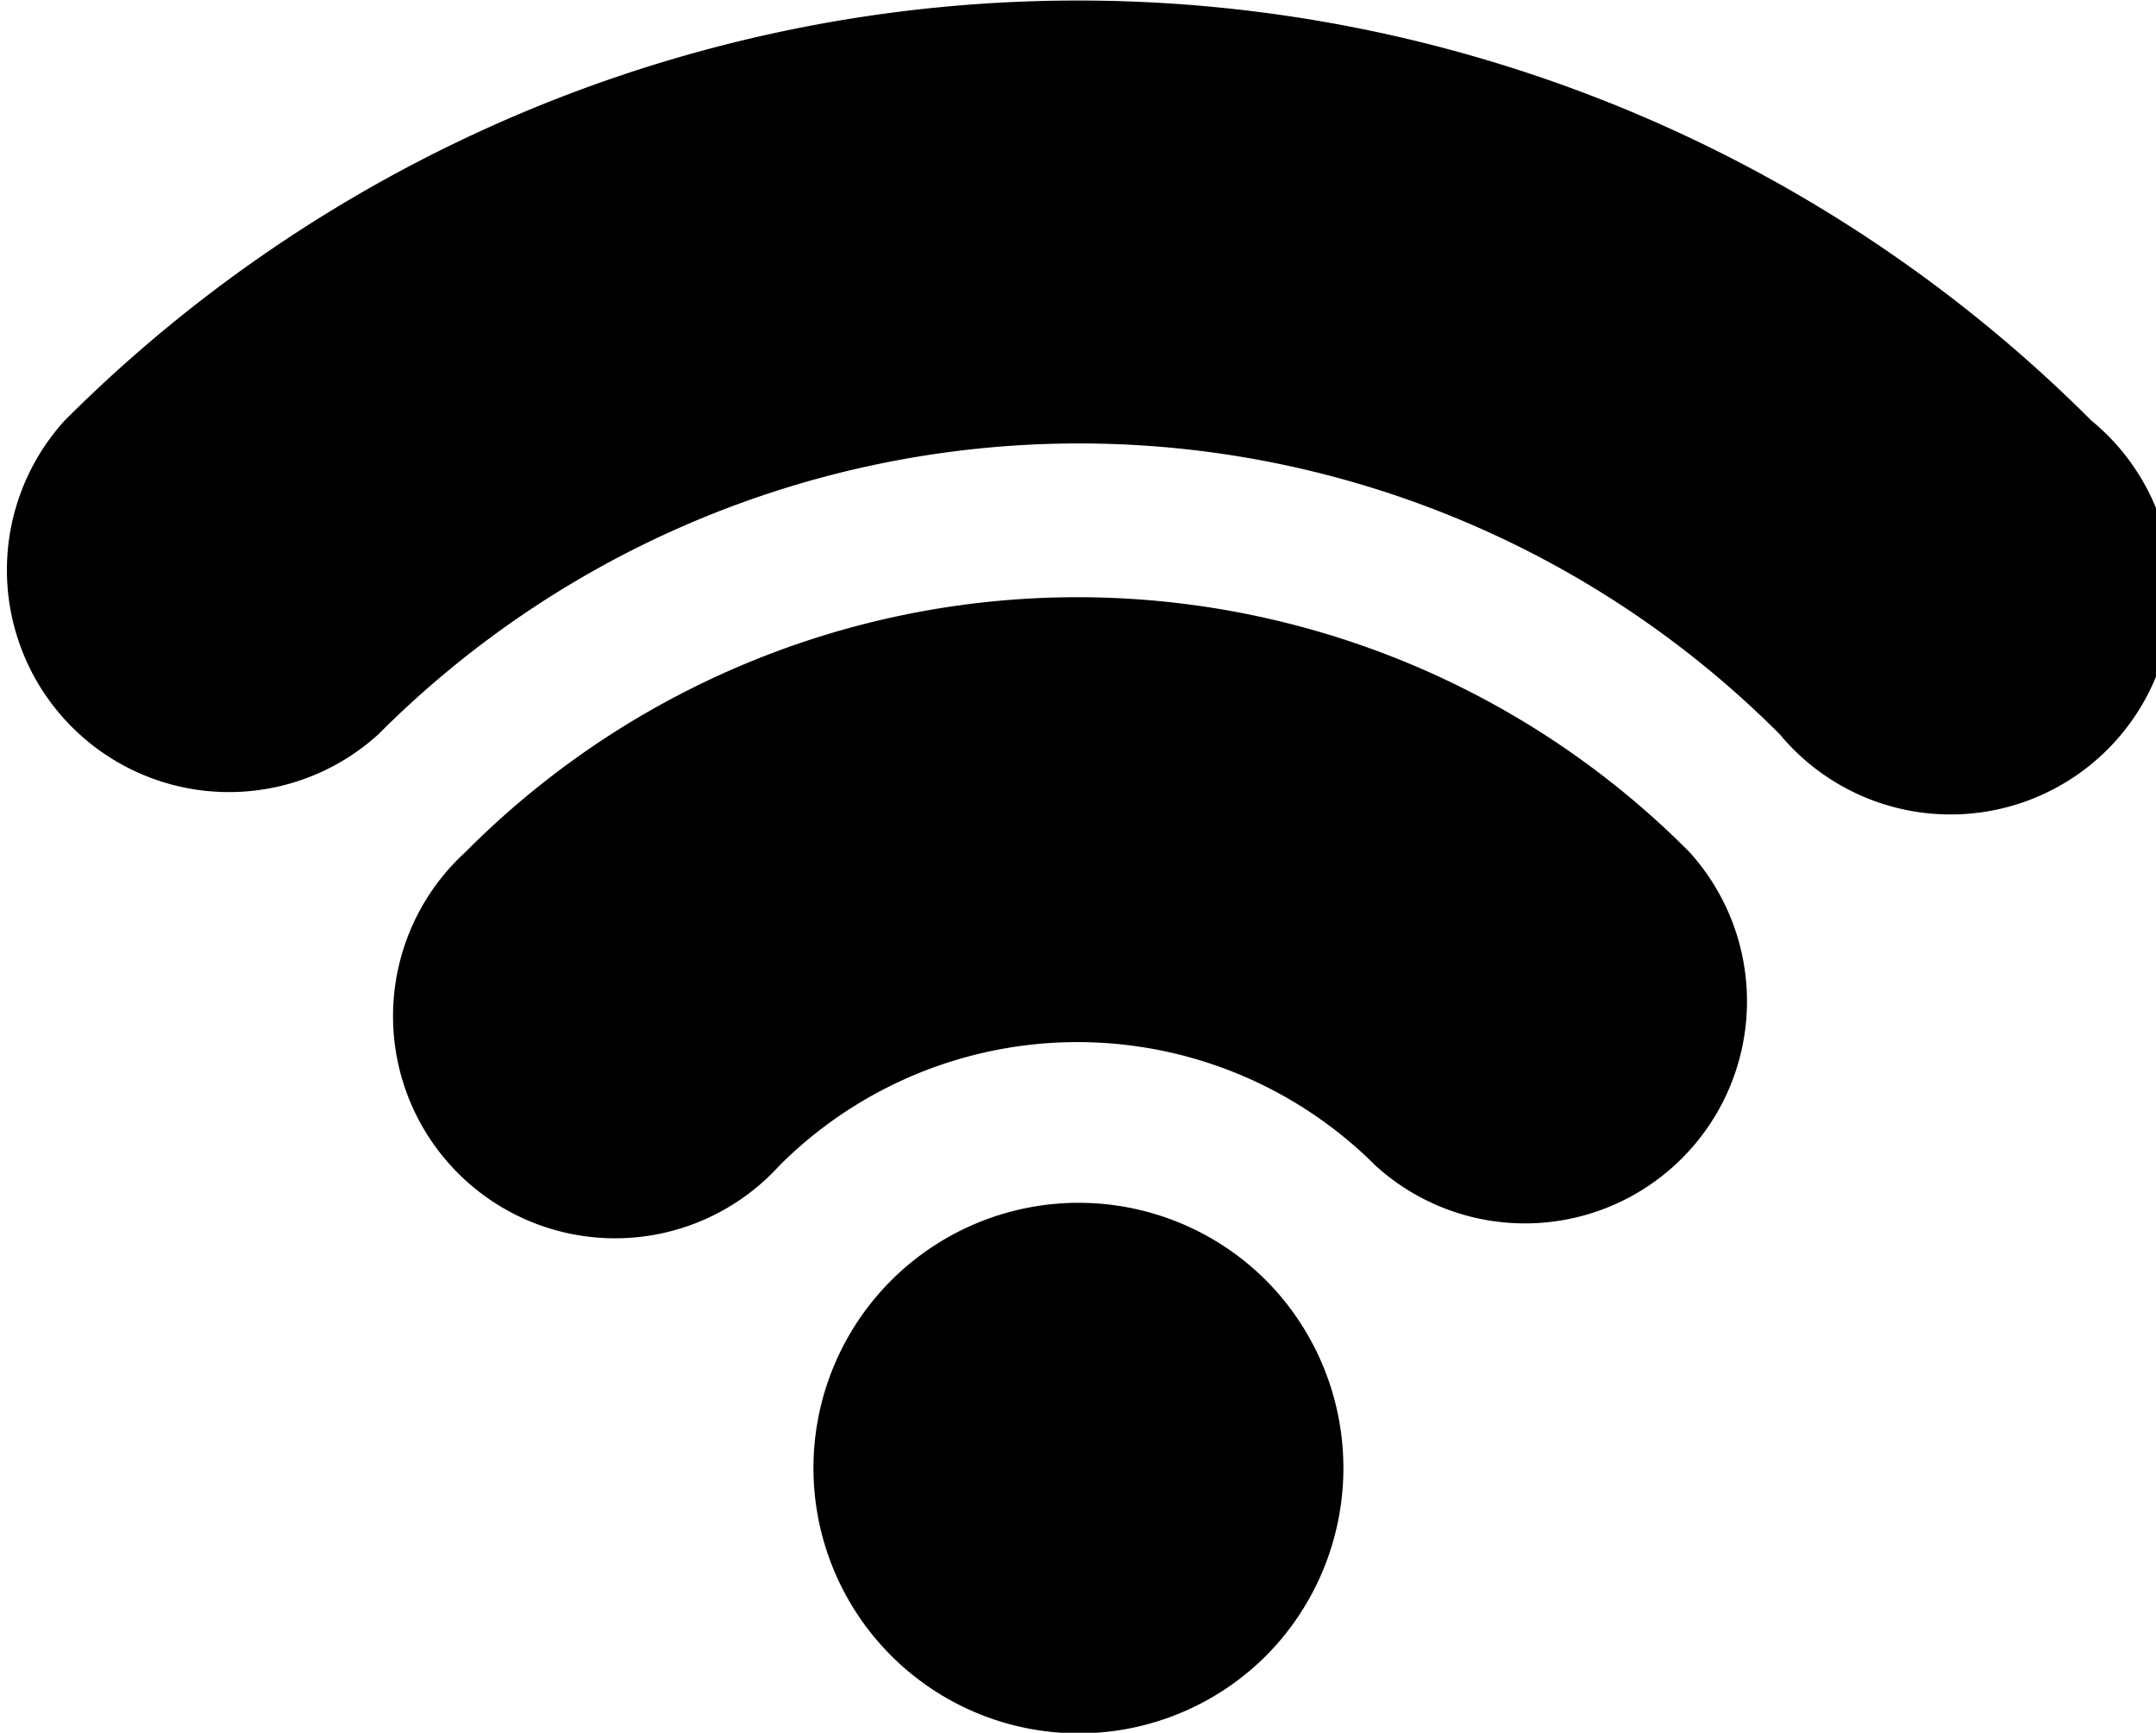 <svg id="Layer_1" data-name="Layer 1" xmlns="http://www.w3.org/2000/svg" viewBox="0 0 20 16.07"><title>ico_wifi</title><path d="M11.74,13.83a2.46,2.46,0,1,0,0,3.49A2.47,2.47,0,0,0,11.74,13.83Z" transform="translate(0 -1.96)"/><path d="M15.67,9.86a8,8,0,0,0-11.35,0,2.06,2.06,0,1,0,2.91,2.91,3.91,3.91,0,0,1,5.53,0,2.06,2.06,0,0,0,2.91-2.91Z" transform="translate(0 -1.96)"/><path d="M19.4,5.86A13.29,13.29,0,0,0,.6,5.86,2.06,2.06,0,0,0,3.51,8.77a9.18,9.18,0,0,1,13,0A2.06,2.06,0,1,0,19.4,5.86Z" transform="translate(0 -1.96)"/></svg>
